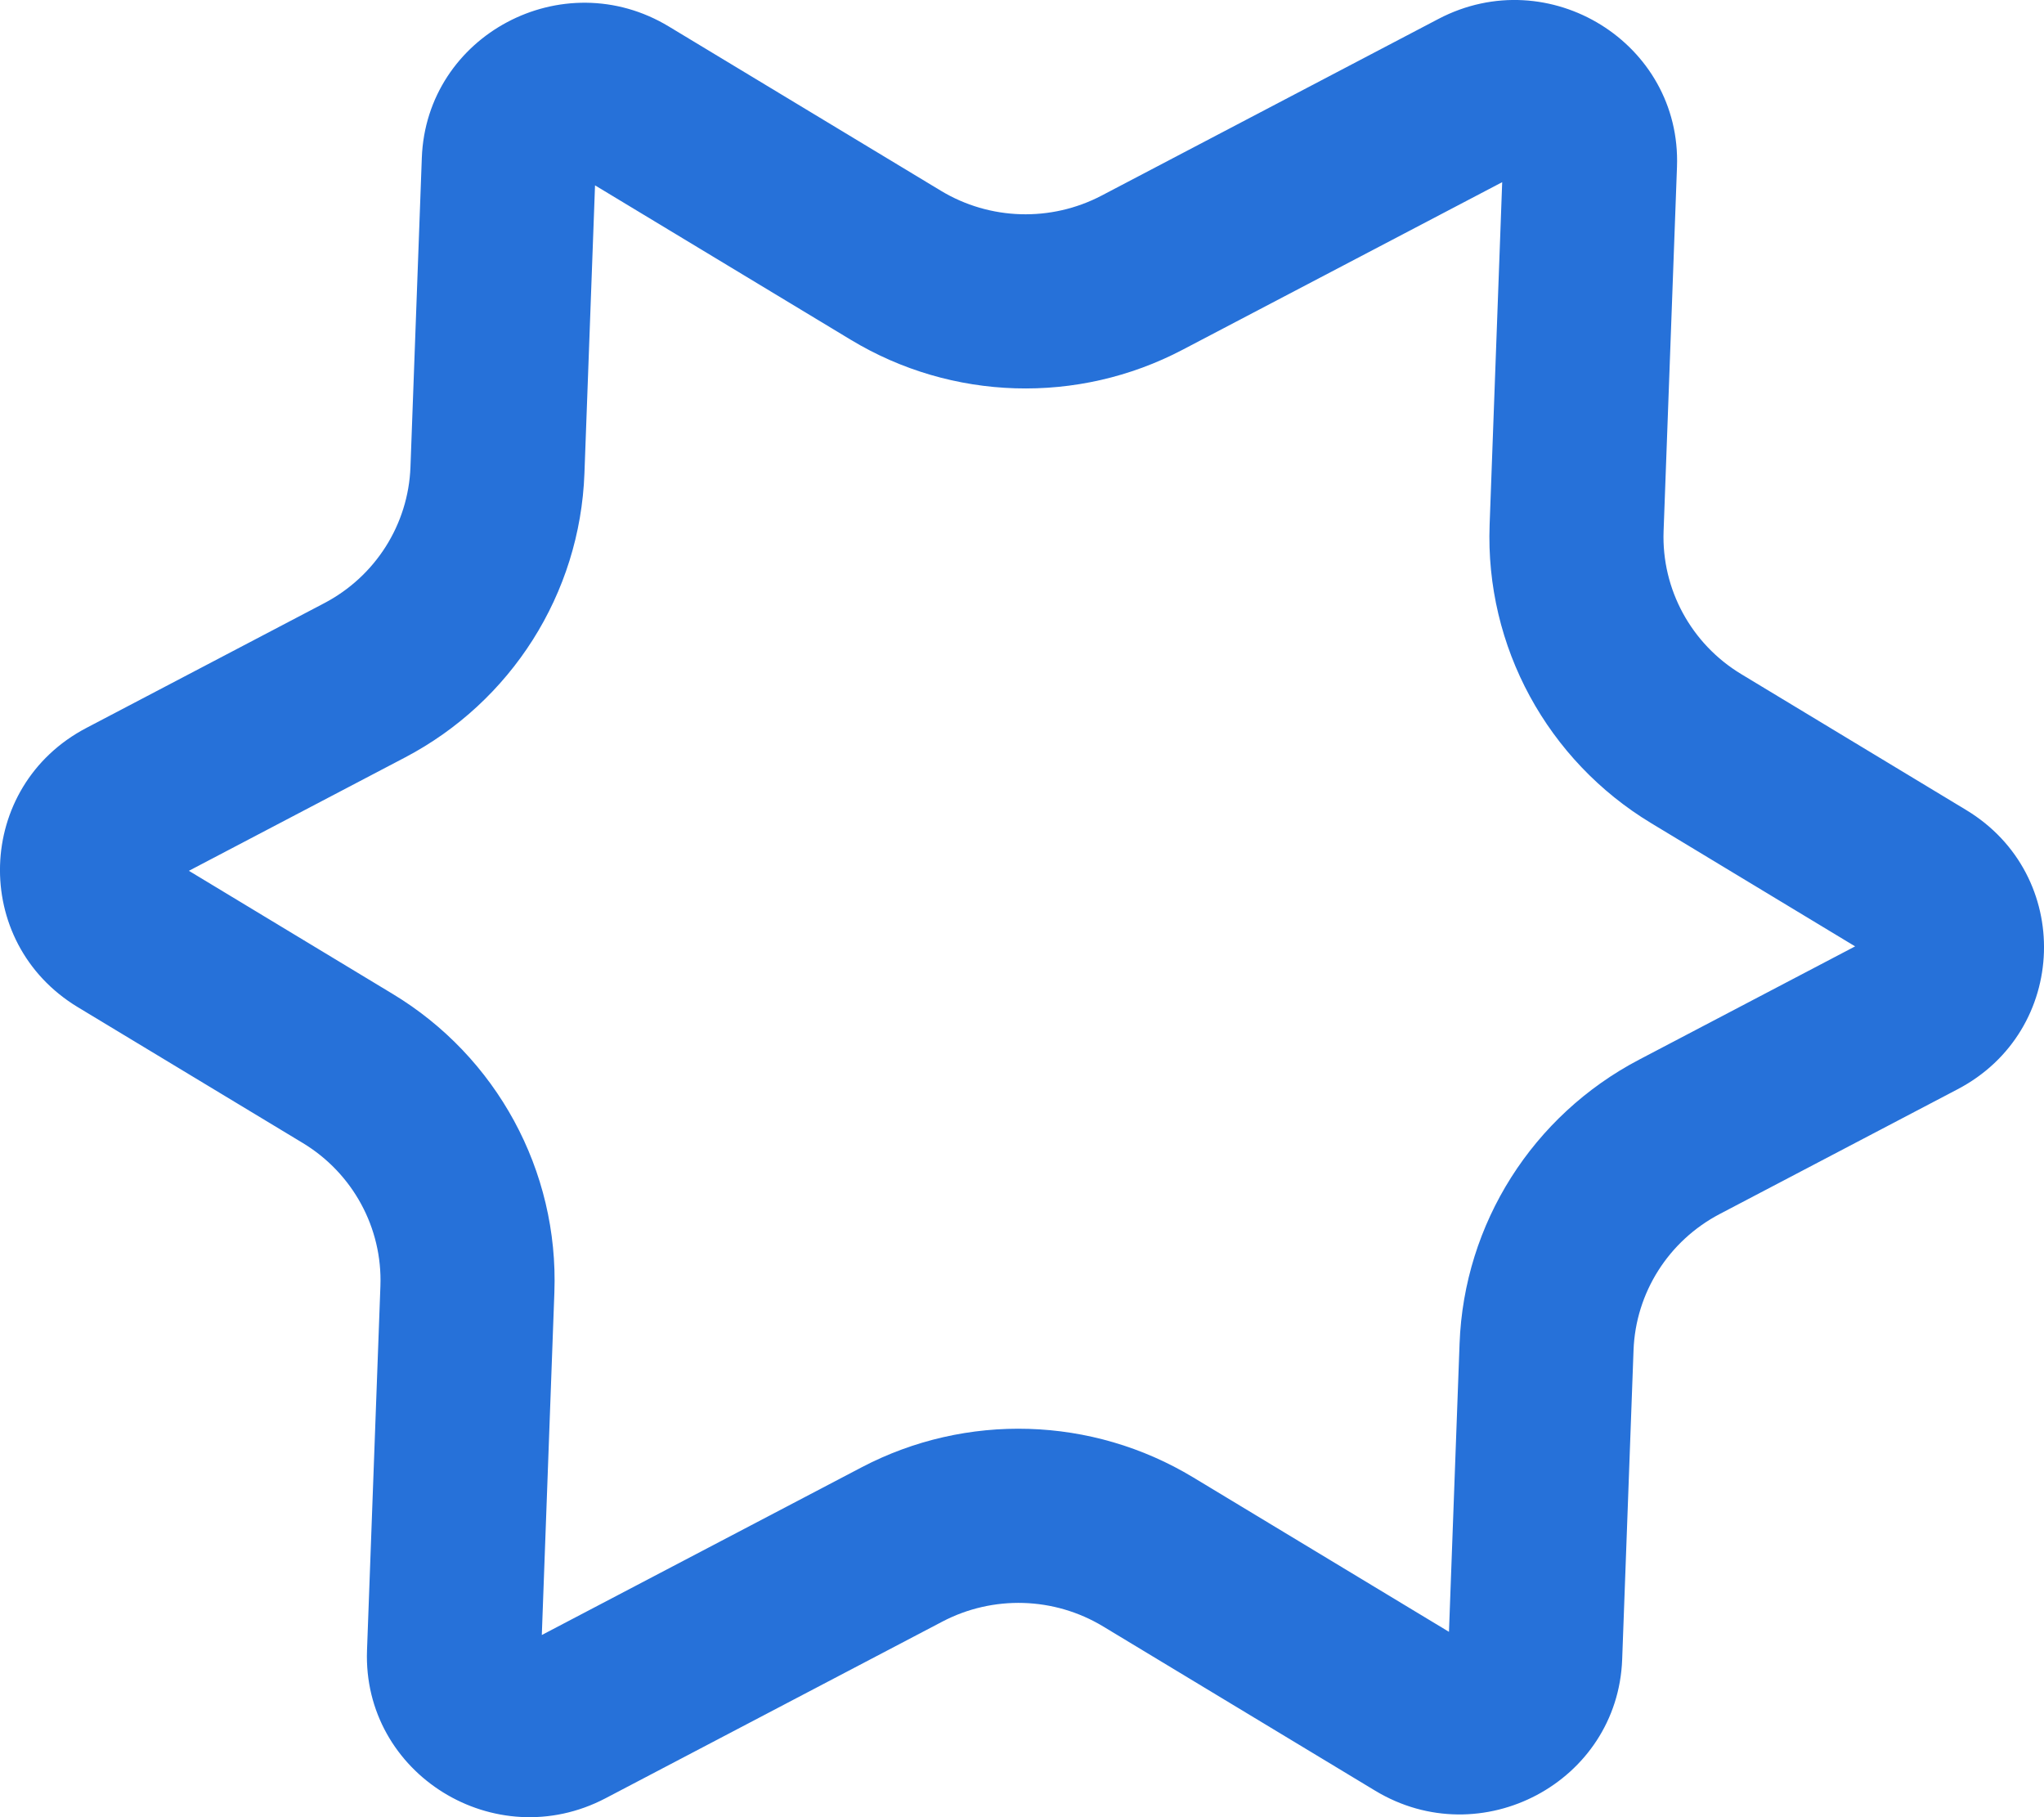 <?xml version="1.0" encoding="UTF-8"?> <svg xmlns="http://www.w3.org/2000/svg" width="27" height="24" viewBox="0 0 27 24" fill="none"> <path fill-rule="evenodd" clip-rule="evenodd" d="M7.86 2.448L7.72 6.252C7.662 7.844 6.75 9.27 5.35 10.004L2.495 11.501L5.187 13.127C6.558 13.954 7.382 15.459 7.323 17.069L7.157 21.594L11.38 19.38C12.762 18.655 14.425 18.705 15.761 19.512L19.14 21.552L19.28 17.747C19.338 16.156 20.25 14.73 21.65 13.996L24.505 12.499L21.813 10.873C20.442 10.046 19.617 8.541 19.677 6.931L19.843 2.406L15.62 4.62C14.238 5.345 12.575 5.295 11.239 4.488L7.86 2.448ZM1.141 9.614L4.282 7.967C4.96 7.612 5.394 6.926 5.422 6.168L5.572 2.085C5.631 0.463 7.435 -0.496 8.835 0.35L12.428 2.519C13.075 2.91 13.882 2.934 14.552 2.583L19.001 0.25C20.461 -0.515 22.212 0.57 22.152 2.204L21.975 7.015C21.947 7.782 22.34 8.505 23.002 8.904L25.972 10.698C27.392 11.556 27.329 13.616 25.859 14.386L22.718 16.033C22.04 16.388 21.606 17.074 21.578 17.832L21.428 21.915C21.369 23.537 19.565 24.496 18.165 23.65L14.572 21.481C13.925 21.09 13.118 21.066 12.448 21.417L7.999 23.75C6.539 24.515 4.788 23.43 4.848 21.796L5.025 16.985C5.053 16.218 4.661 15.495 3.998 15.095L1.028 13.302C-0.392 12.444 -0.329 10.384 1.141 9.614Z" fill="#2671D9"></path> </svg> 